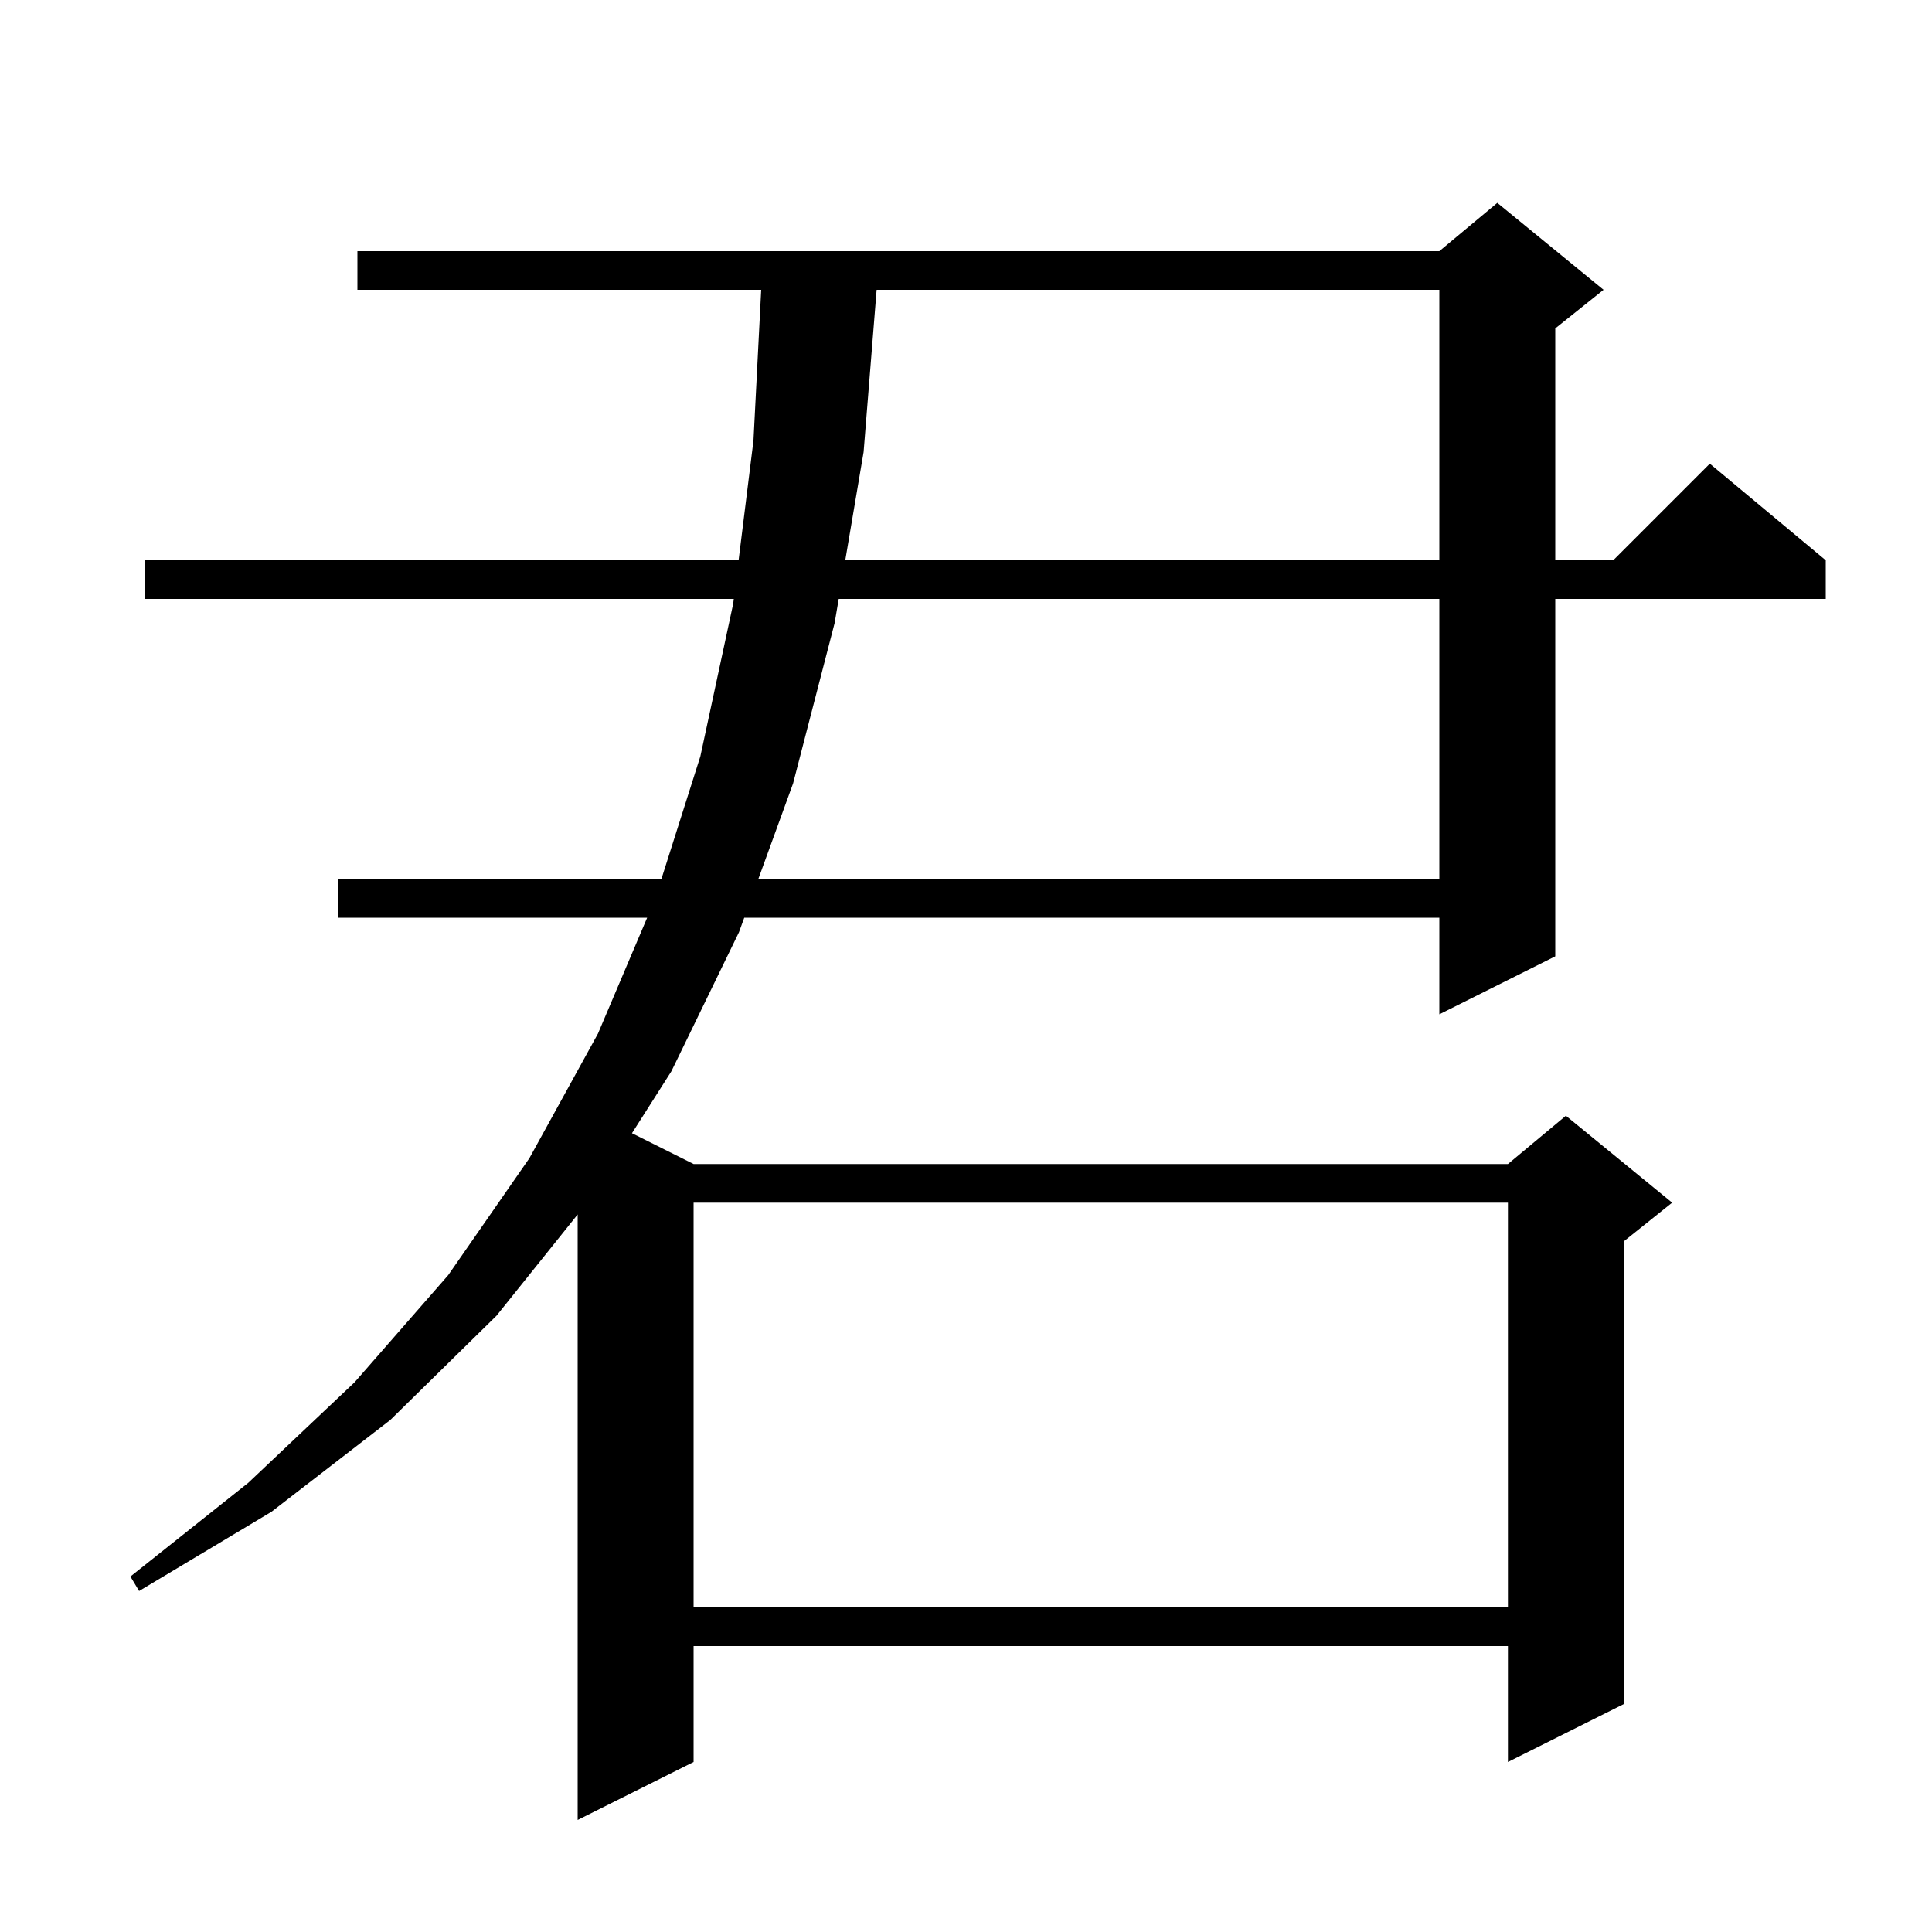 <svg xmlns="http://www.w3.org/2000/svg" xmlns:xlink="http://www.w3.org/1999/xlink" version="1.1" baseProfile="full" viewBox="0 0 200 200" width="200" height="200">
<g fill="black">
<path d="M 166.0 30.0 L 161.0 34.0 L 161.0 58.0 L 167.0 58.0 L 177.0 48.0 L 189.0 58.0 L 189.0 62.0 L 161.0 62.0 L 161.0 99.0 L 149.0 105.0 L 149.0 95.0 L 77.045 95.0 L 76.5 96.5 L 69.5 110.9 L 65.421 117.31 L 71.8 120.5 L 156.1 120.5 L 162.1 115.5 L 173.1 124.5 L 168.1 128.5 L 168.1 176.4 L 156.1 182.4 L 156.1 170.4 L 71.8 170.4 L 71.8 182.4 L 59.8 188.4 L 59.8 125.722 L 51.4 136.2 L 40.4 147.0 L 28.1 156.5 L 14.4 164.7 L 13.5 163.2 L 25.7 153.5 L 36.7 143.1 L 46.4 132.0 L 54.8 119.9 L 61.9 107.0 L 66.994 95.0 L 35.0 95.0 L 35.0 91.0 L 68.467 91.0 L 72.5 78.3 L 75.9 62.5 L 75.962 62.0 L 15.0 62.0 L 15.0 58.0 L 76.459 58.0 L 78.0 45.6 L 78.798 30.0 L 37.0 30.0 L 37.0 26.0 L 149.0 26.0 L 155.0 21.0 Z M 71.8 124.5 L 71.8 166.4 L 156.1 166.4 L 156.1 124.5 Z M 86.824 62.0 L 86.4 64.5 L 82.1 81.1 L 78.5 91.0 L 149.0 91.0 L 149.0 62.0 Z M 90.748 30.0 L 89.4 46.8 L 87.502 58.0 L 149.0 58.0 L 149.0 30.0 Z " />
</g>
</svg>
